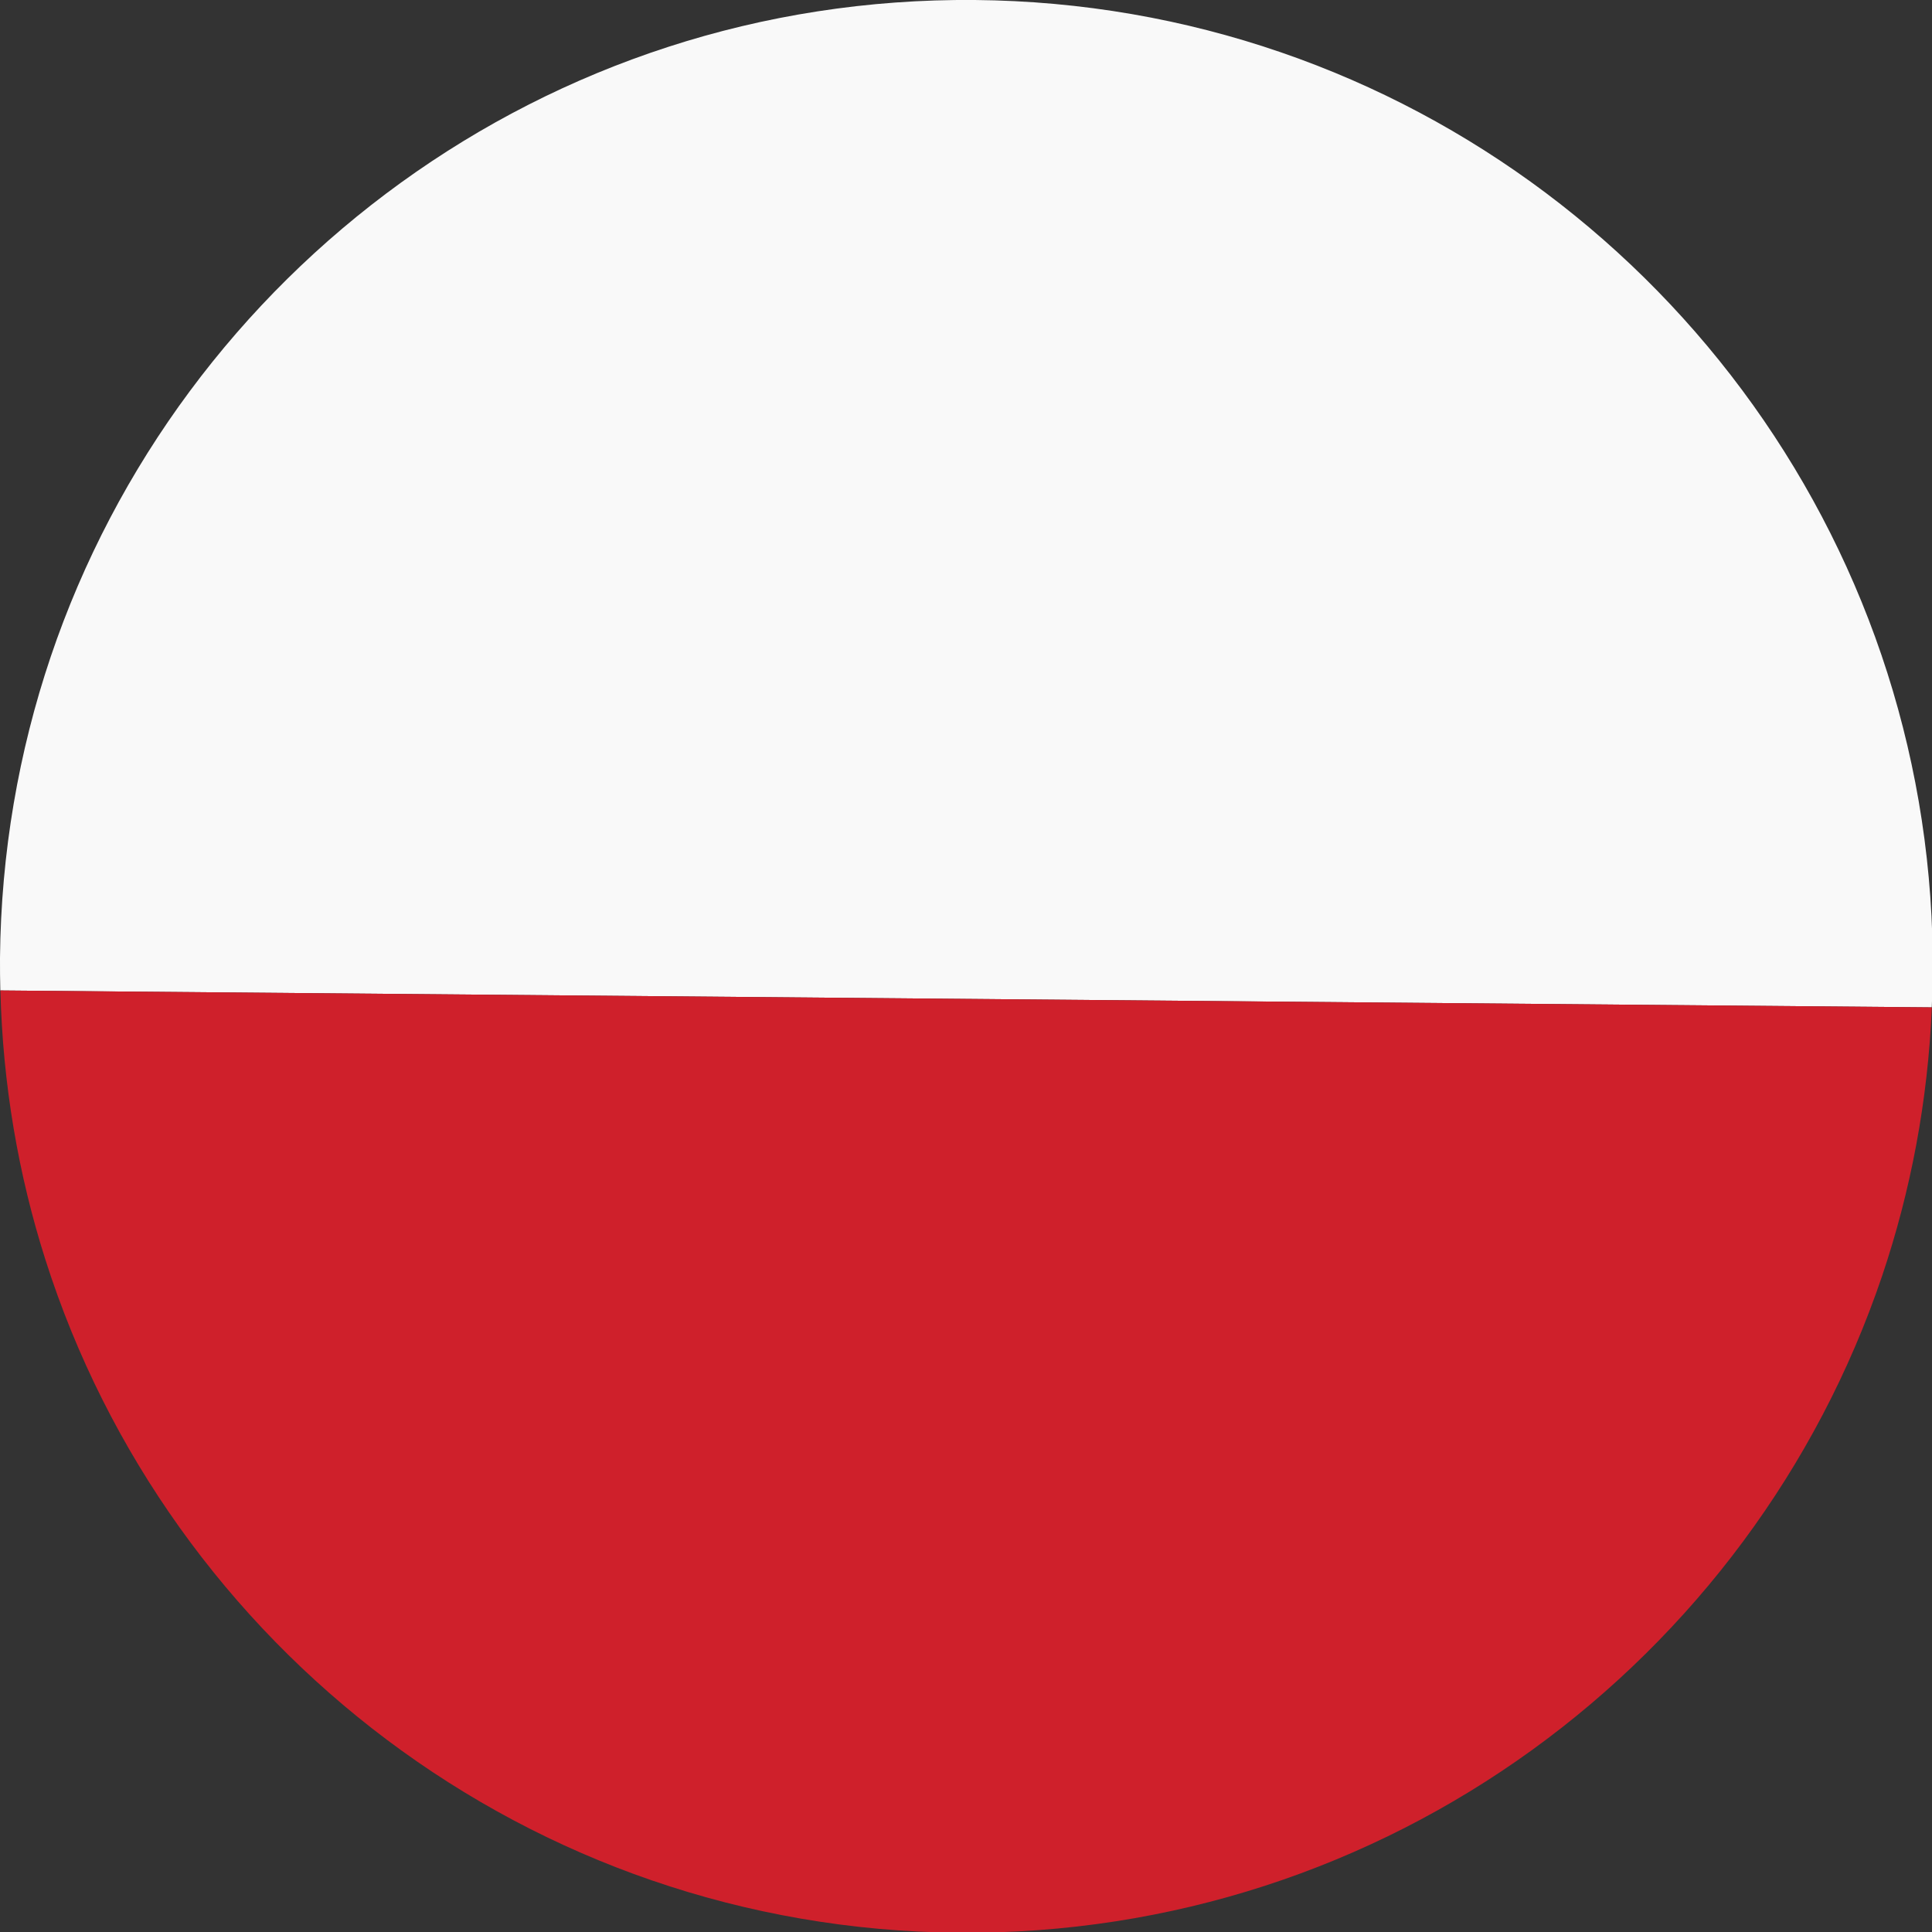 <?xml version="1.0" encoding="utf-8"?>
<!-- Generator: Adobe Illustrator 24.0.1, SVG Export Plug-In . SVG Version: 6.00 Build 0)  -->
<svg version="1.1" id="Слой_1" xmlns="http://www.w3.org/2000/svg" xmlns:xlink="http://www.w3.org/1999/xlink" x="0px" y="0px"
	 width="24px" height="24px" viewBox="0 0 24 24" enable-background="new 0 0 24 24" xml:space="preserve">
<rect x="0" y="0" width="24" height="24" fill="#333333" stroke="none"/>
<path fill="#F9F9F9" d="M24.009,12.11c0.012-1.307-0.187-2.568-0.563-3.749C21.915,3.551,17.433,0.047,12.11,0
	C6.788-0.046,2.244,3.379,0.629,8.161C0.233,9.336,0.012,10.592,0,11.9c-0.001,0.135,0.001,0.27,0.004,0.404l23.993,0.21
	C24.003,12.38,24.008,12.245,24.009,12.11z"/>
<path fill="#CF202B" d="M0.005,12.304c0.029,1.162,0.222,2.285,0.559,3.344c1.531,4.811,6.013,8.314,11.336,8.361
	c5.323,0.047,9.866-3.378,11.481-8.161c0.355-1.053,0.568-2.172,0.617-3.334L0.005,12.304z"/>
</svg>
